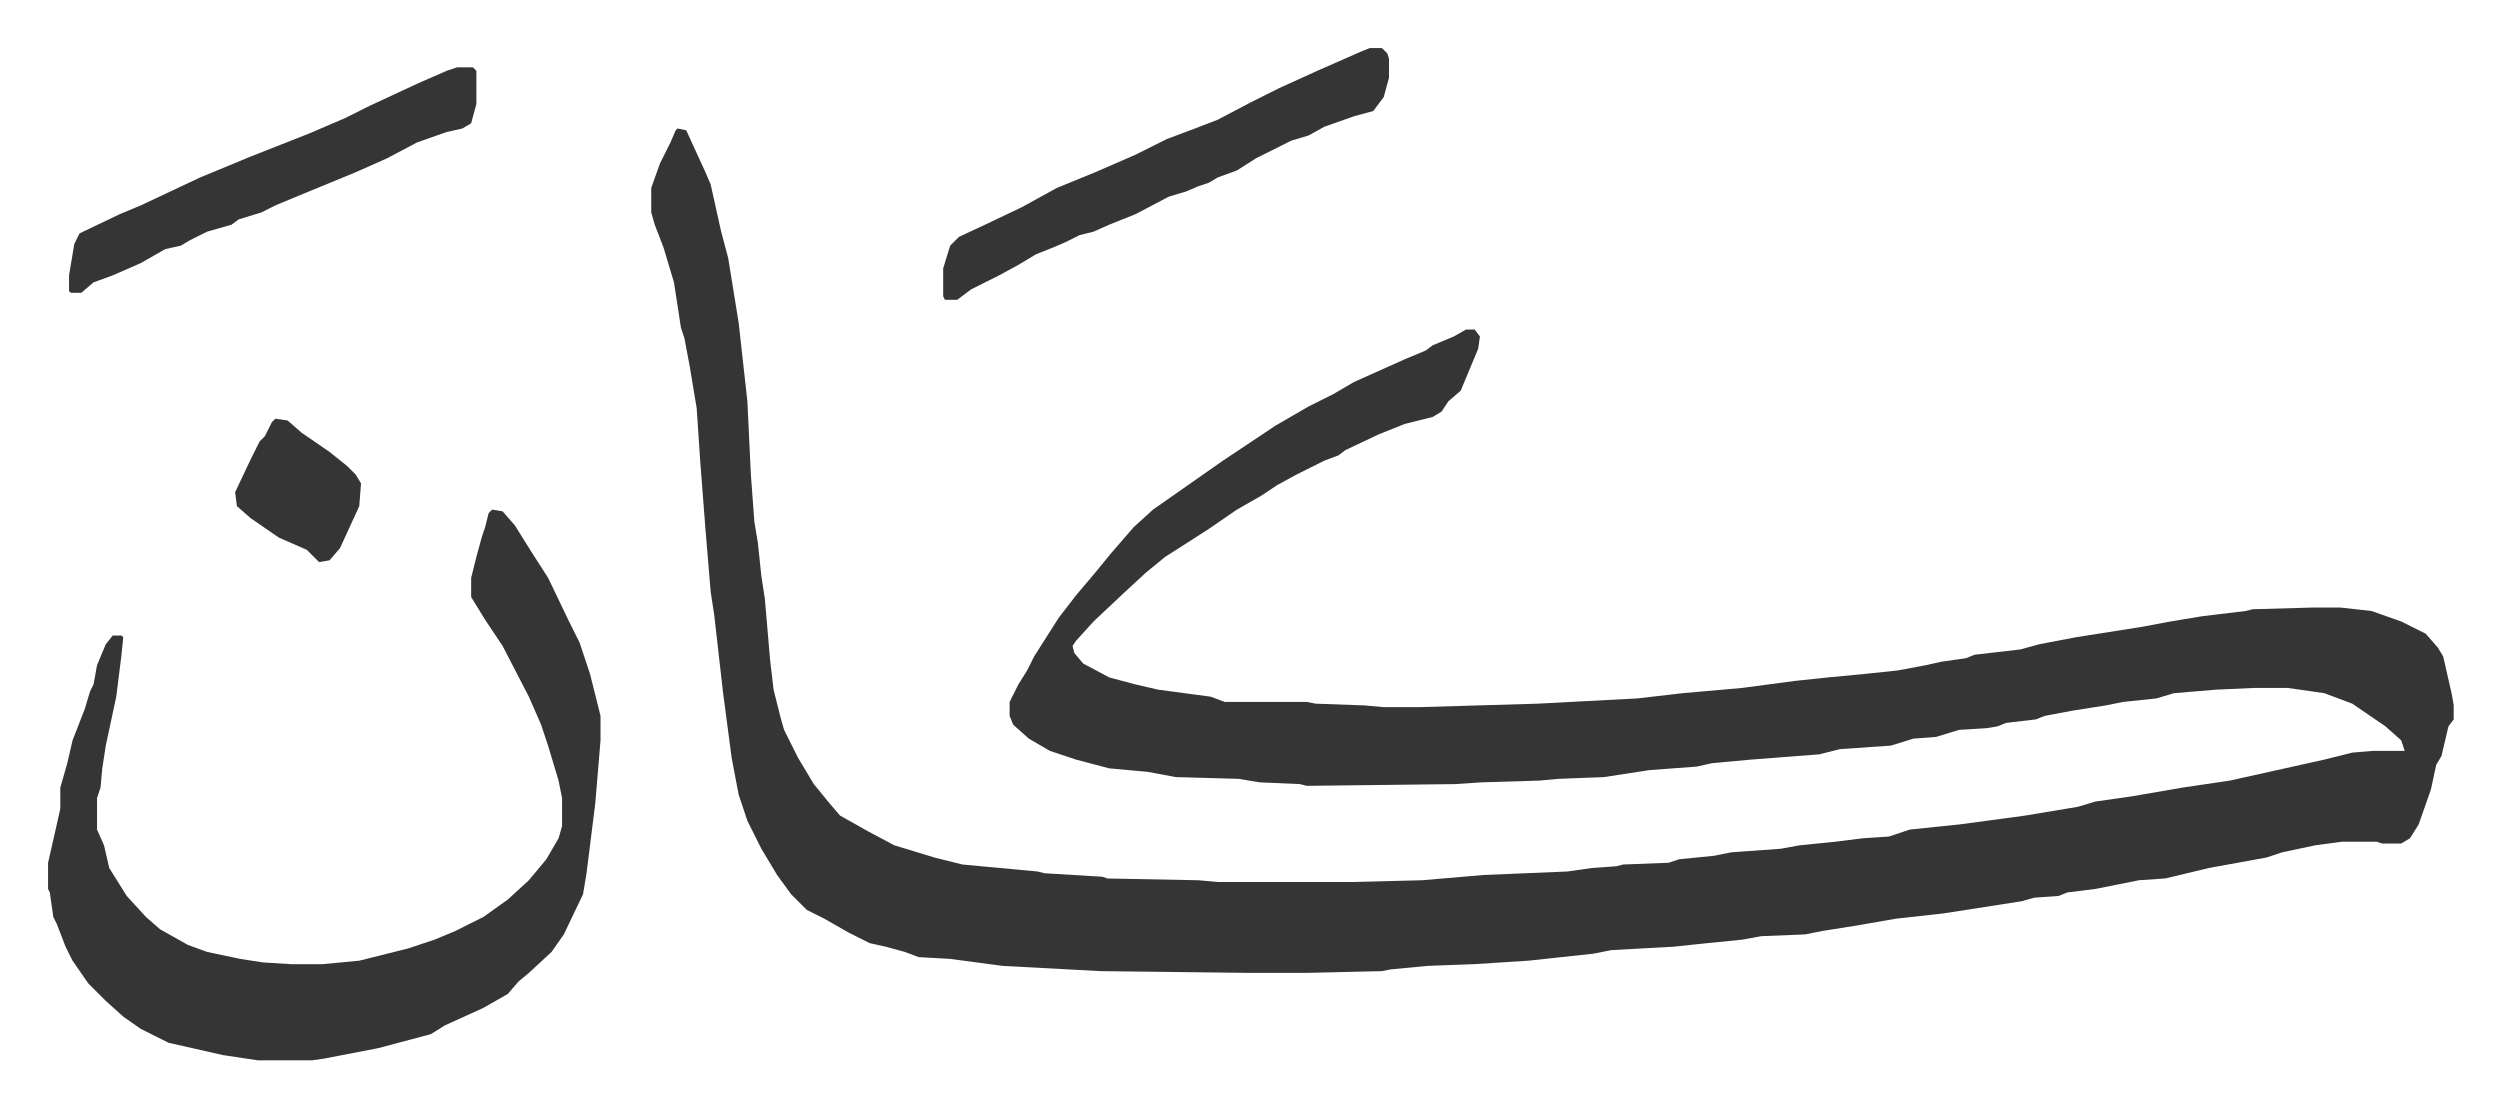 <svg xmlns="http://www.w3.org/2000/svg" role="img" viewBox="-27.50 452.50 1430.00 633.00"><path fill="#353535" id="rule_normal" d="M360 526l5 1 11 24 3 7 6 27 4 15 6 37 5 45 2 42 2 27 2 12 2 19 2 13 3 35 2 17 4 16 2 7 8 16 9 15 9 11 6 7 16 9 15 8 23 7 16 4 43 4 4 1 33 2 3 1 52 1 11 1h77l40-1 35-3 48-2 14-2 14-1 4-1 26-1 6-2 20-2 10-2 28-2 11-2 20-2 16-2 15-1 9-3 3-1 29-3 37-5 30-5 10-3 21-3 29-5 27-4 27-6 27-6 16-4 12-1h18l-2-6-9-8-19-13-16-6-21-3h-19l-22 1-24 2-10 3-19 2-10 2-19 3-16 3-5 2-17 2-5 2-6 1-16 1-13 4-13 1-13 4-29 2-12 3-39 3-22 2-9 2-27 2-26 4-26 1-11 1-33 1-15 1-85 1-4-1-23-1-12-2-36-1-16-3-22-2-19-5-15-5-12-7-9-8-2-5v-8l5-10 5-8 4-8 14-22 10-13 11-13 9-11 13-15 11-10 20-14 20-14 30-20 19-11 14-7 12-7 29-13 12-5 4-3 12-5 7-4h5l3 4-1 7-10 24-7 6-4 6-5 3-16 4-15 6-19 9-4 3-8 3-16 8-11 6-9 6-14 8-16 11-14 9-11 7-11 9-13 12-17 16-10 11-2 3 1 4 5 6 15 8 15 4 13 3 30 4 8 3h47l5 1 28 1 11 1h20l68-2 57-3 26-3 34-3 30-4 19-2 21-2 19-2 16-3 9-2 14-2 5-2 26-3 11-3 21-4 19-3 19-3 16-3 18-3 25-3 4-1 35-1h15l18 2 17 6 14 7 7 8 3 5 5 22 1 6v8l-3 4-4 17-3 5-3 14-7 20-5 8-5 3h-11l-3-1h-20l-15 2-19 4-9 3-33 6-25 6-15 1-25 5-16 2-5 2-14 1-7 2-32 5-13 2-27 3-23 4-19 3-10 2-25 1-11 2-20 2-19 2-36 2-10 2-37 4-31 2-27 1-21 2-5 1-43 1h-33l-85-1-56-3-30-4-18-1-8-3-11-3-9-2-12-6-14-8-10-5-9-9-8-11-9-15-8-16-5-15-4-21-5-38-5-44-2-13-3-36-3-39-2-30-4-24-3-16-2-6-4-26-6-20-5-13-2-7v-14l5-14 6-12 3-7zM254 744l6 1 7 8 10 16 9 14 12 25 6 12 6 18 6 24v14l-3 36-5 40-2 12-11 23-7 10-13 12-6 5-6 7-14 8-22 10-8 5-30 8-31 6-7 1h-31l-20-3-22-5-9-2-16-8-10-7-10-9-10-10-9-13-4-8-5-13-2-4-2-14-1-2v-15l5-22 2-9v-12l4-14 3-13 7-18 3-10 2-4 2-11 5-12 4-5h5l1 1-1 10-3 24-6 28-2 13-1 11-2 6v18l4 9 3 13 10 16 11 12 8 7 16 9 11 4 19 4 13 2 16 1h18l21-2 28-7 15-5 12-5 16-8 14-10 12-11 10-12 7-12 2-7v-16l-2-10-6-20-4-12-7-16-15-29-10-15-8-13v-11l3-12 3-11 2-6 2-8z"/><path fill="#353535" id="rule_normal" d="M756 480h7l3 3 1 3v11l-3 11-6 8-11 3-17 6-9 5-10 3-20 10-11 7-11 4-5 3-6 2-7 3-10 3-19 10-15 6-9 4-8 2-8 4-7 3-10 4-10 6-11 6-16 8-8 6h-7l-1-2v-16l4-13 5-5 15-7 21-10 20-11 22-9 23-10 18-9 16-6 13-5 19-10 16-8 22-10 25-11zm-522 11h9l2 2v19l-3 11-5 3-9 2-17 6-17 9-18 8-34 14-12 5-8 4-13 4-4 3-14 4-10 5-5 3-9 2-14 8-16 7-11 4-7 6h-6l-1-1v-9l3-18 3-6 23-11 12-5 34-16 29-12 33-13 21-9 14-7 28-13 16-7zM130 692l7 1 8 7 16 11 10 8 5 5 3 5-1 13-11 24-6 7-6 1-7-7-16-7-16-11-8-7-1-8 9-19 5-10 3-3 4-8z"/></svg>
